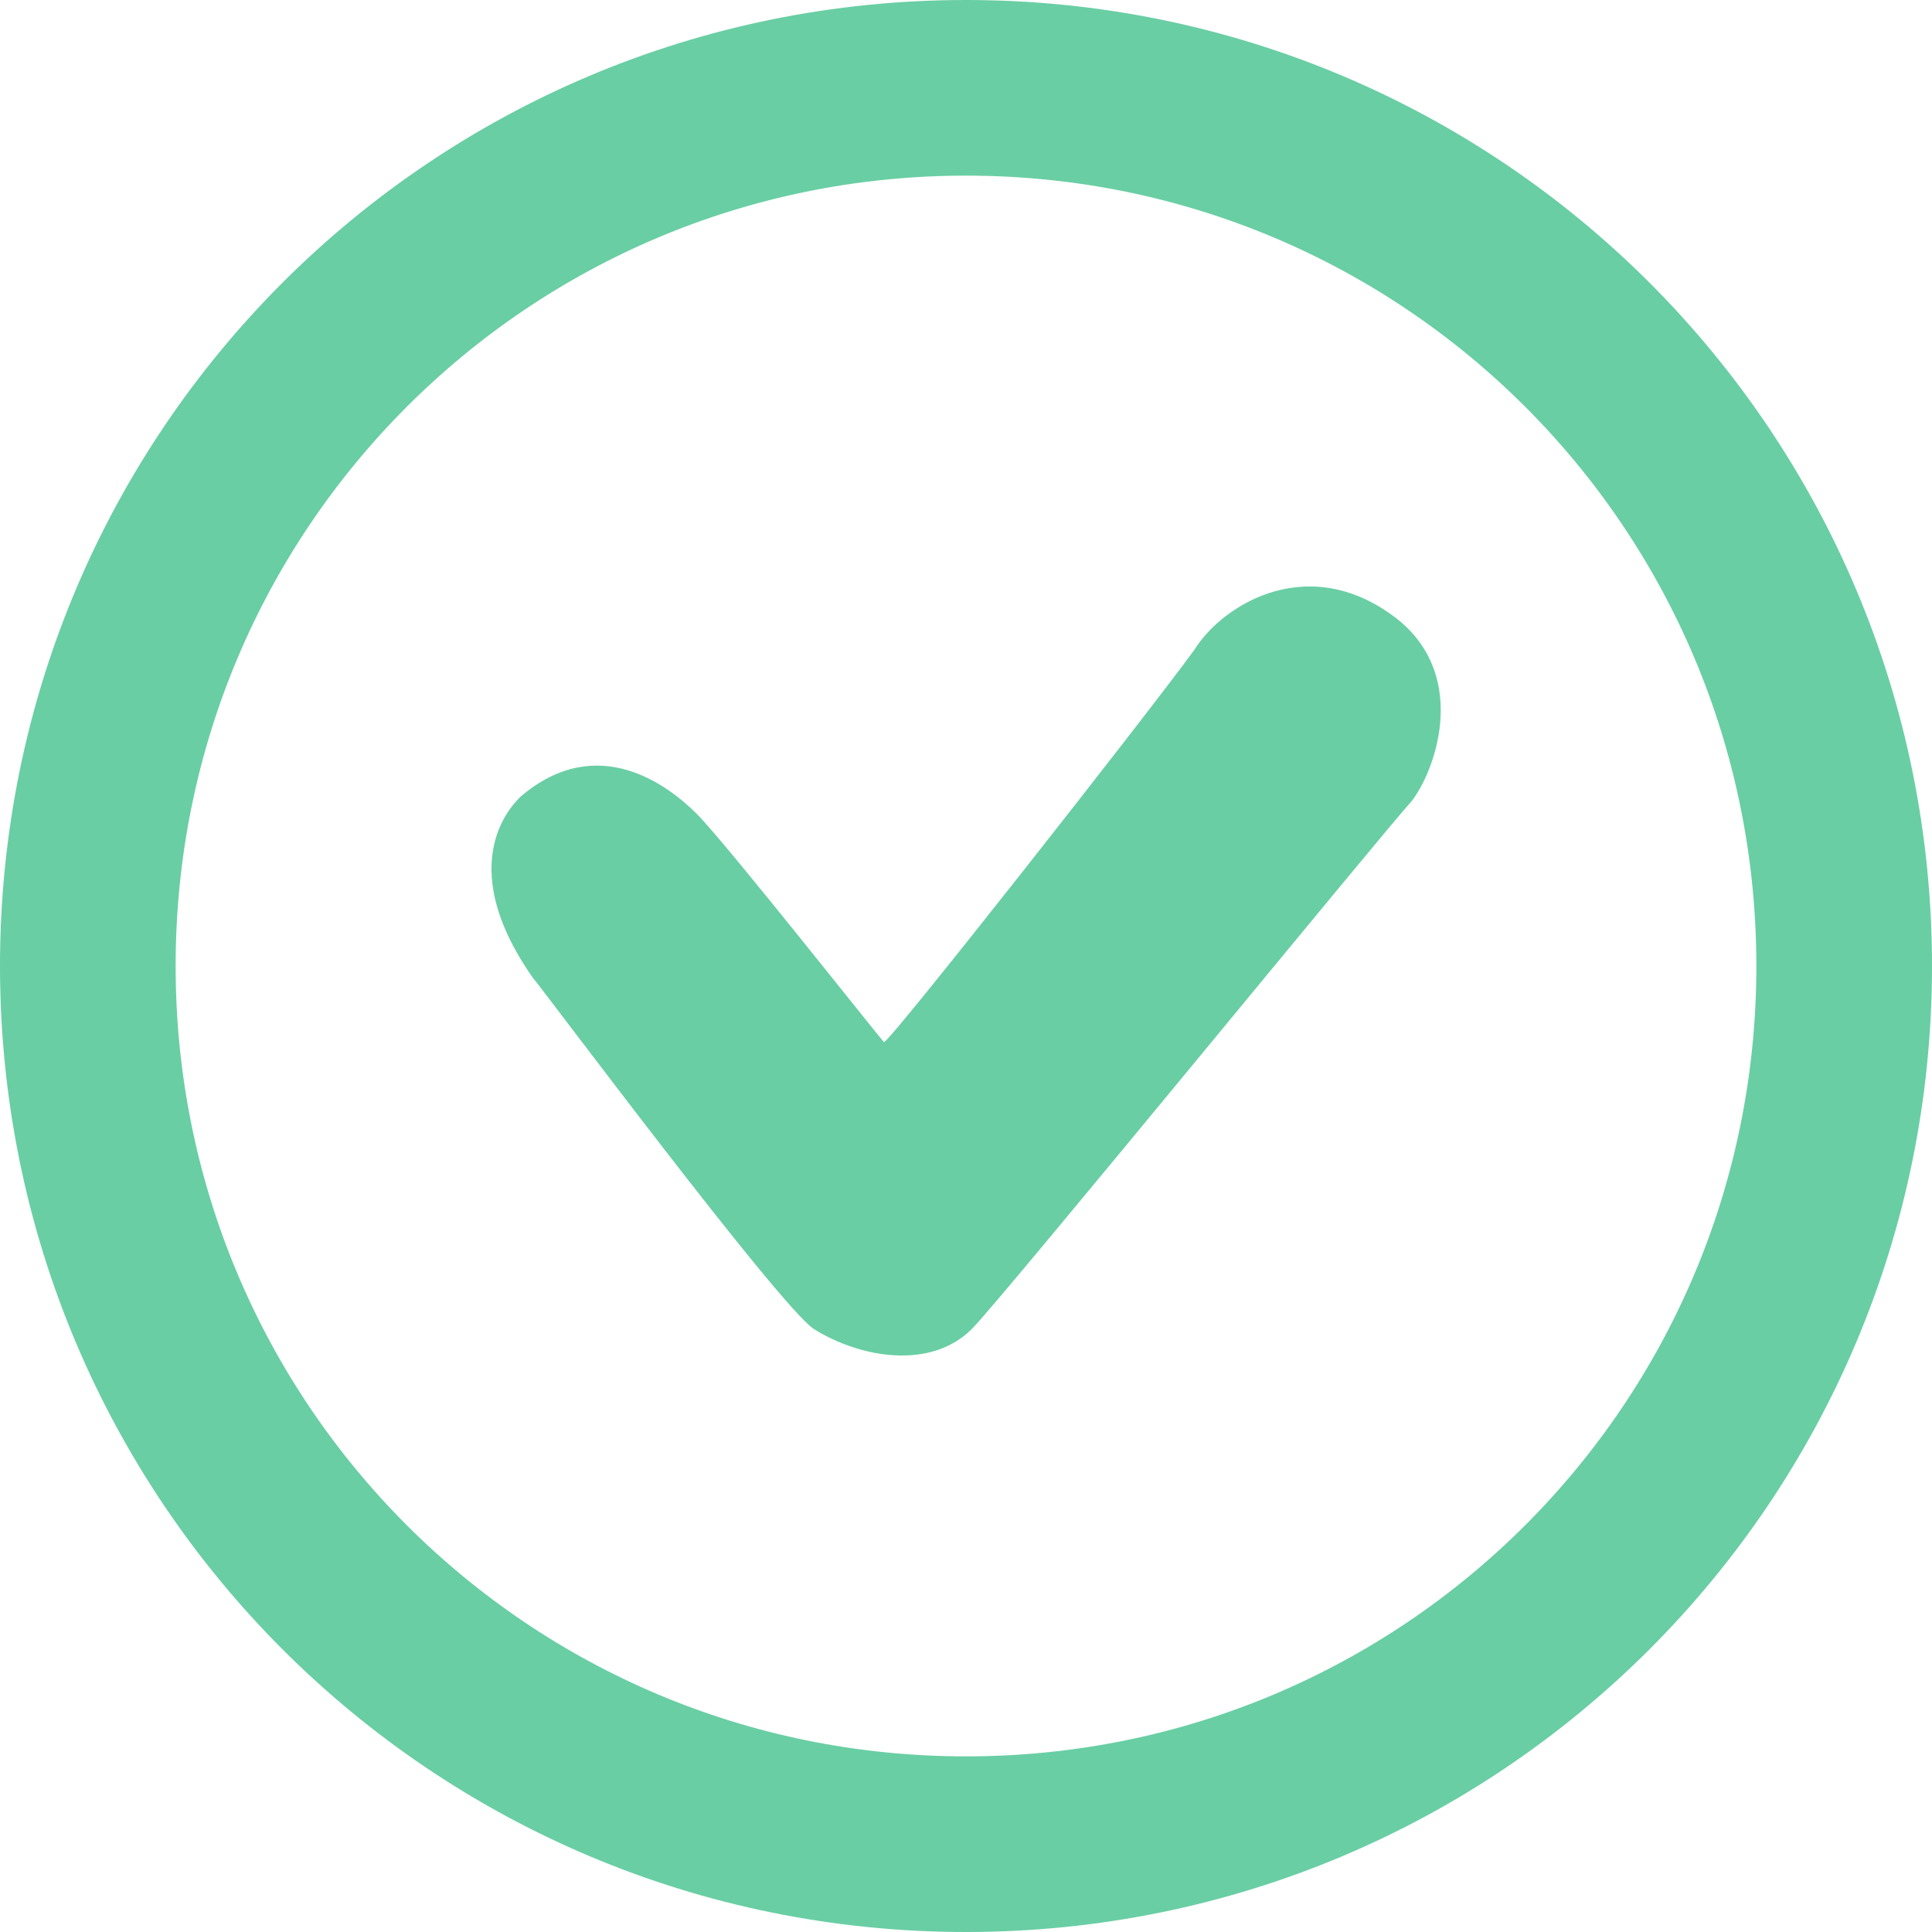 <svg width="33" height="33" viewBox="0 0 33 33" fill="none" xmlns="http://www.w3.org/2000/svg">
<path d="M16.5 31.5C24.8 31.5 31.5 24.8 31.5 16.5C31.5 8.2 24.8 1.5 16.5 1.5C8.2 1.5 1.5 8.2 1.5 16.5C1.5 24.8 8.2 31.5 16.5 31.5Z" stroke="#69CEA4" stroke-width="3" stroke-miterlimit="10"/>
<path d="M23.9 10.6C25.1 11.6 24.5 13.2 24.1 13.7C23.8 14 17.1 22.2 16.6 22.7C15.9 23.4 14.7 23.2 13.9 22.7C13.3 22.3 9.2 16.8 9.1 16.7C7.7 14.7 8.8 13.7 8.9 13.6C10.2 12.5 11.4 13.4 11.9 13.9C12.4 14.4 15 17.7 15.1 17.8C15.2 17.8 19.6 12.2 20.4 11.1C20.9 10.3 22.4 9.4 23.9 10.6Z" fill="#69CEA4"/>
</svg>
